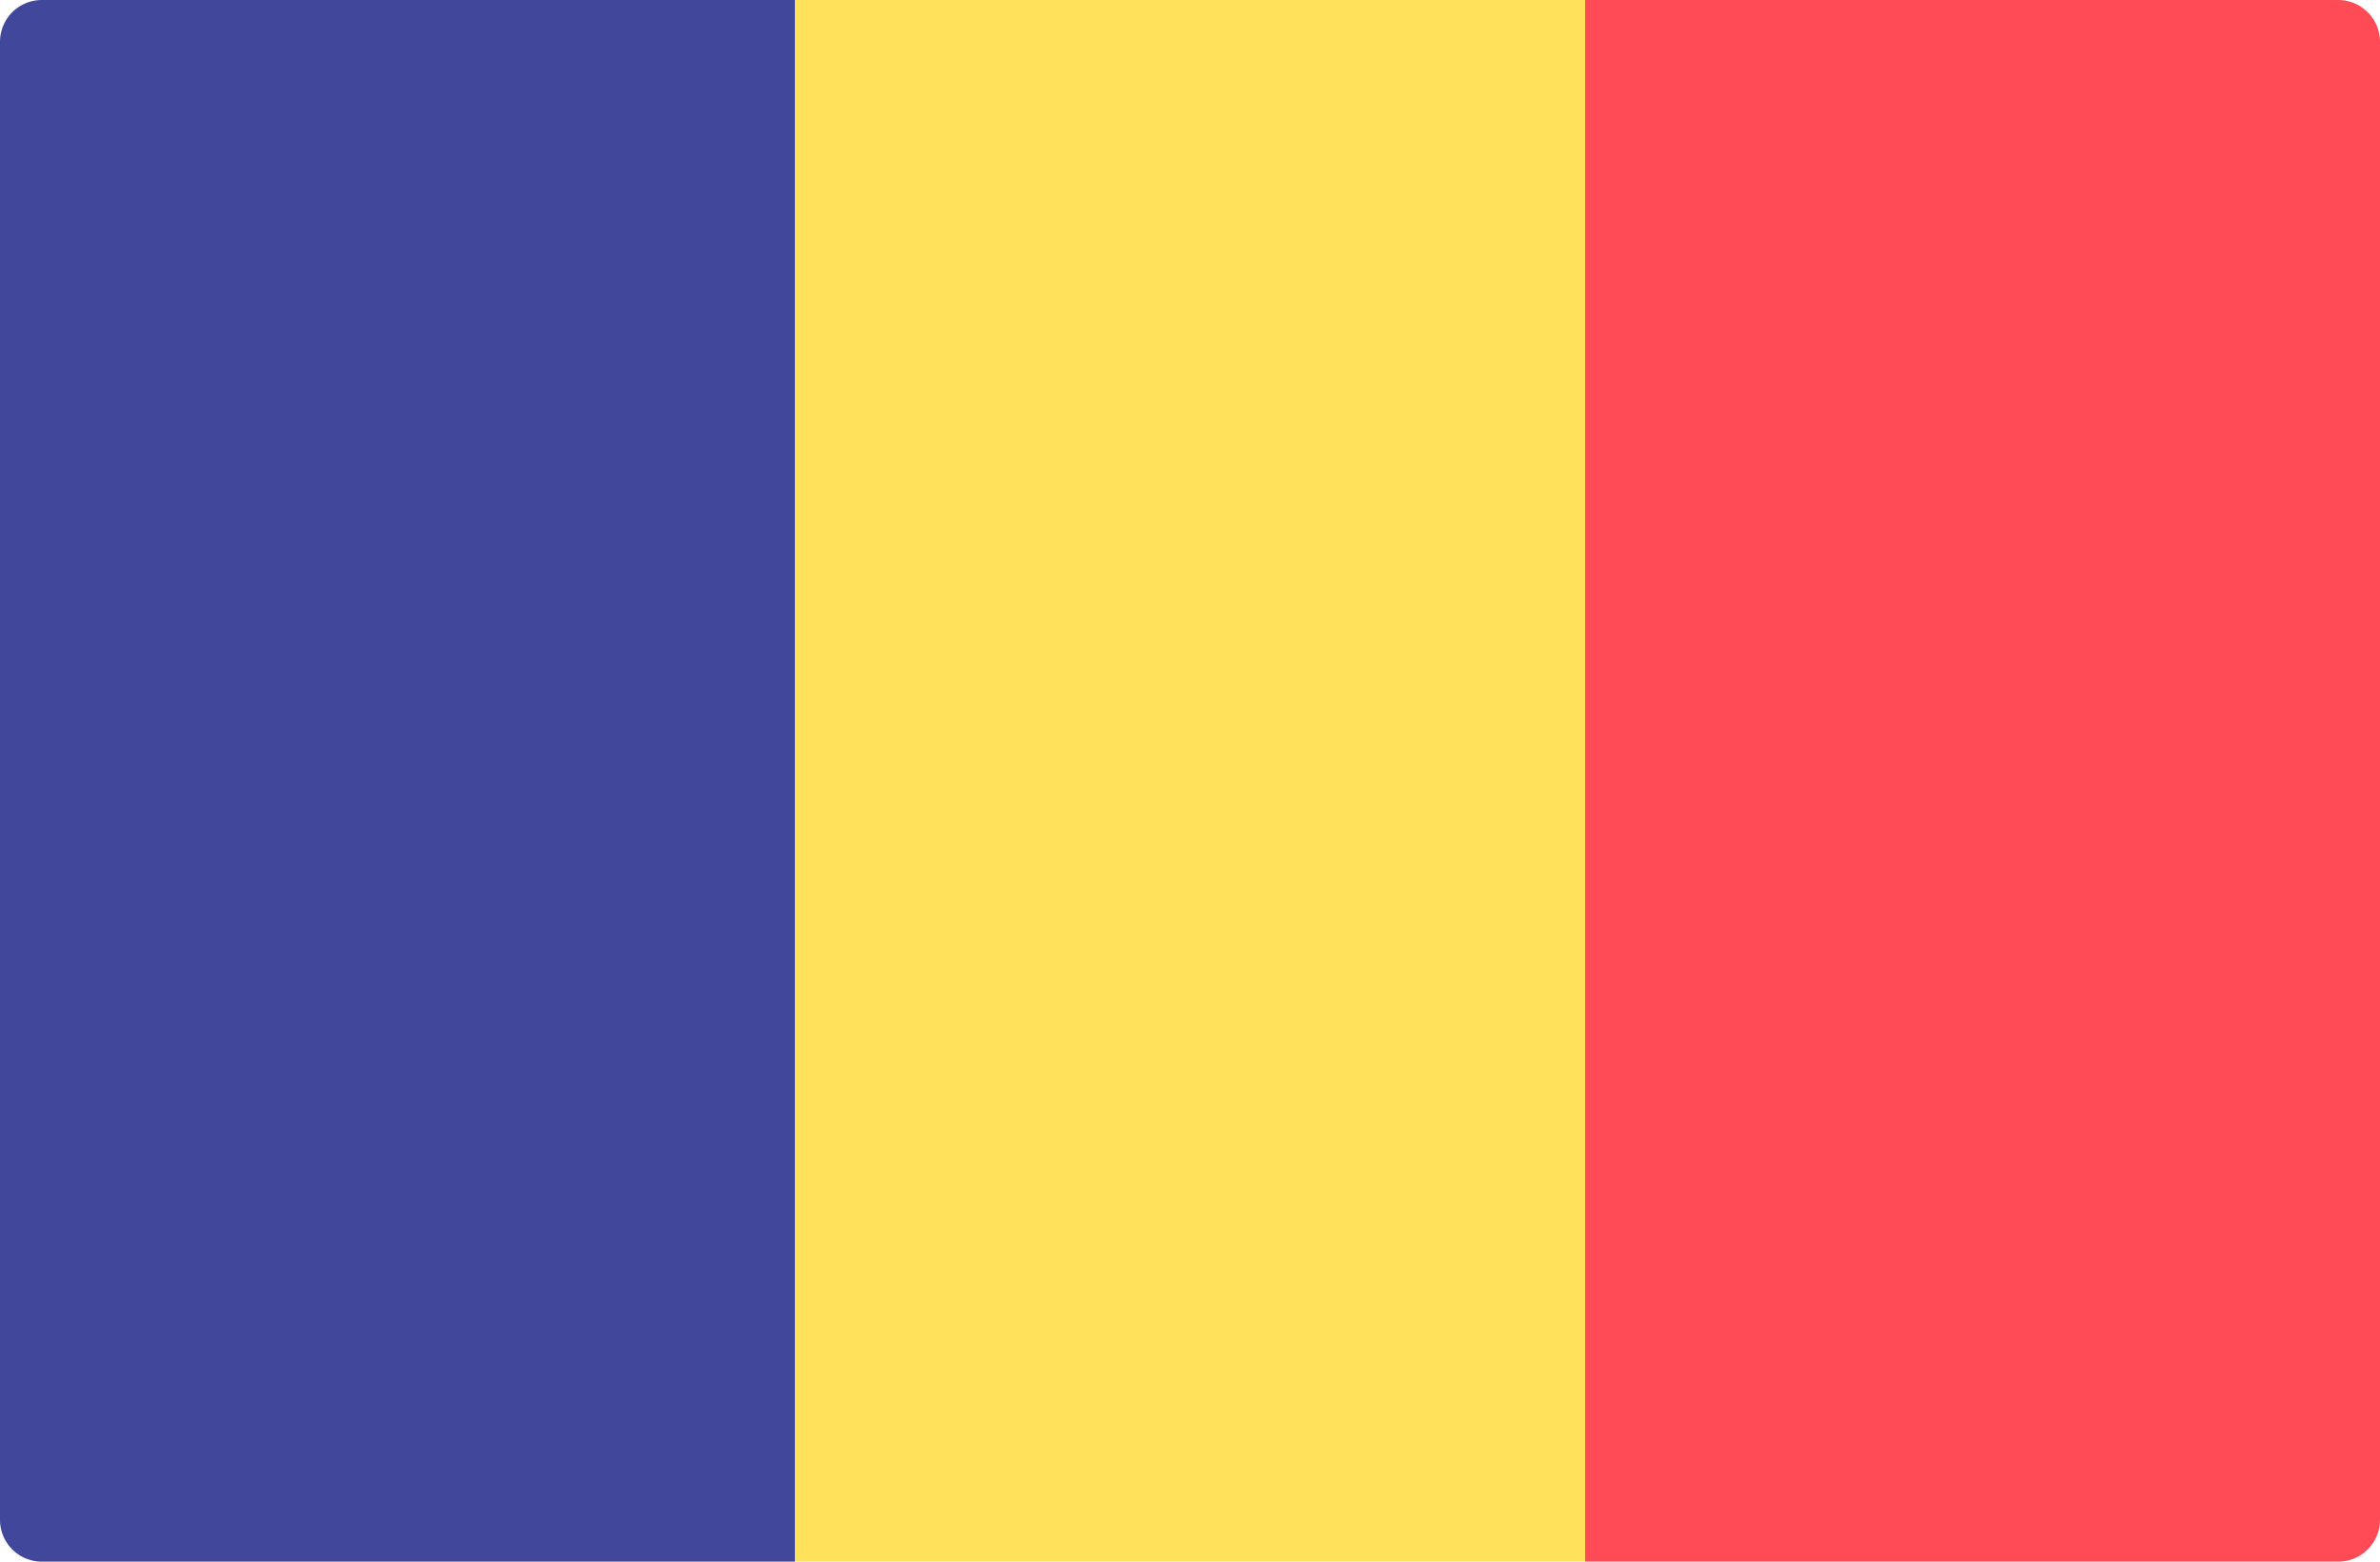 <svg width="512" height="336" xmlns="http://www.w3.org/2000/svg"><g fill="none"><path d="M171 336H9a9 9 0 01-9-9V9a9 9 0 019-9h162v336z" fill="#41479B"/><path fill="#FFE15A" d="M171 0h170v336H171z"/><path d="M503 336H341V0h162a9 9 0 019 9v318a9 9 0 01-9 9z" fill="#FF4B55"/></g></svg>